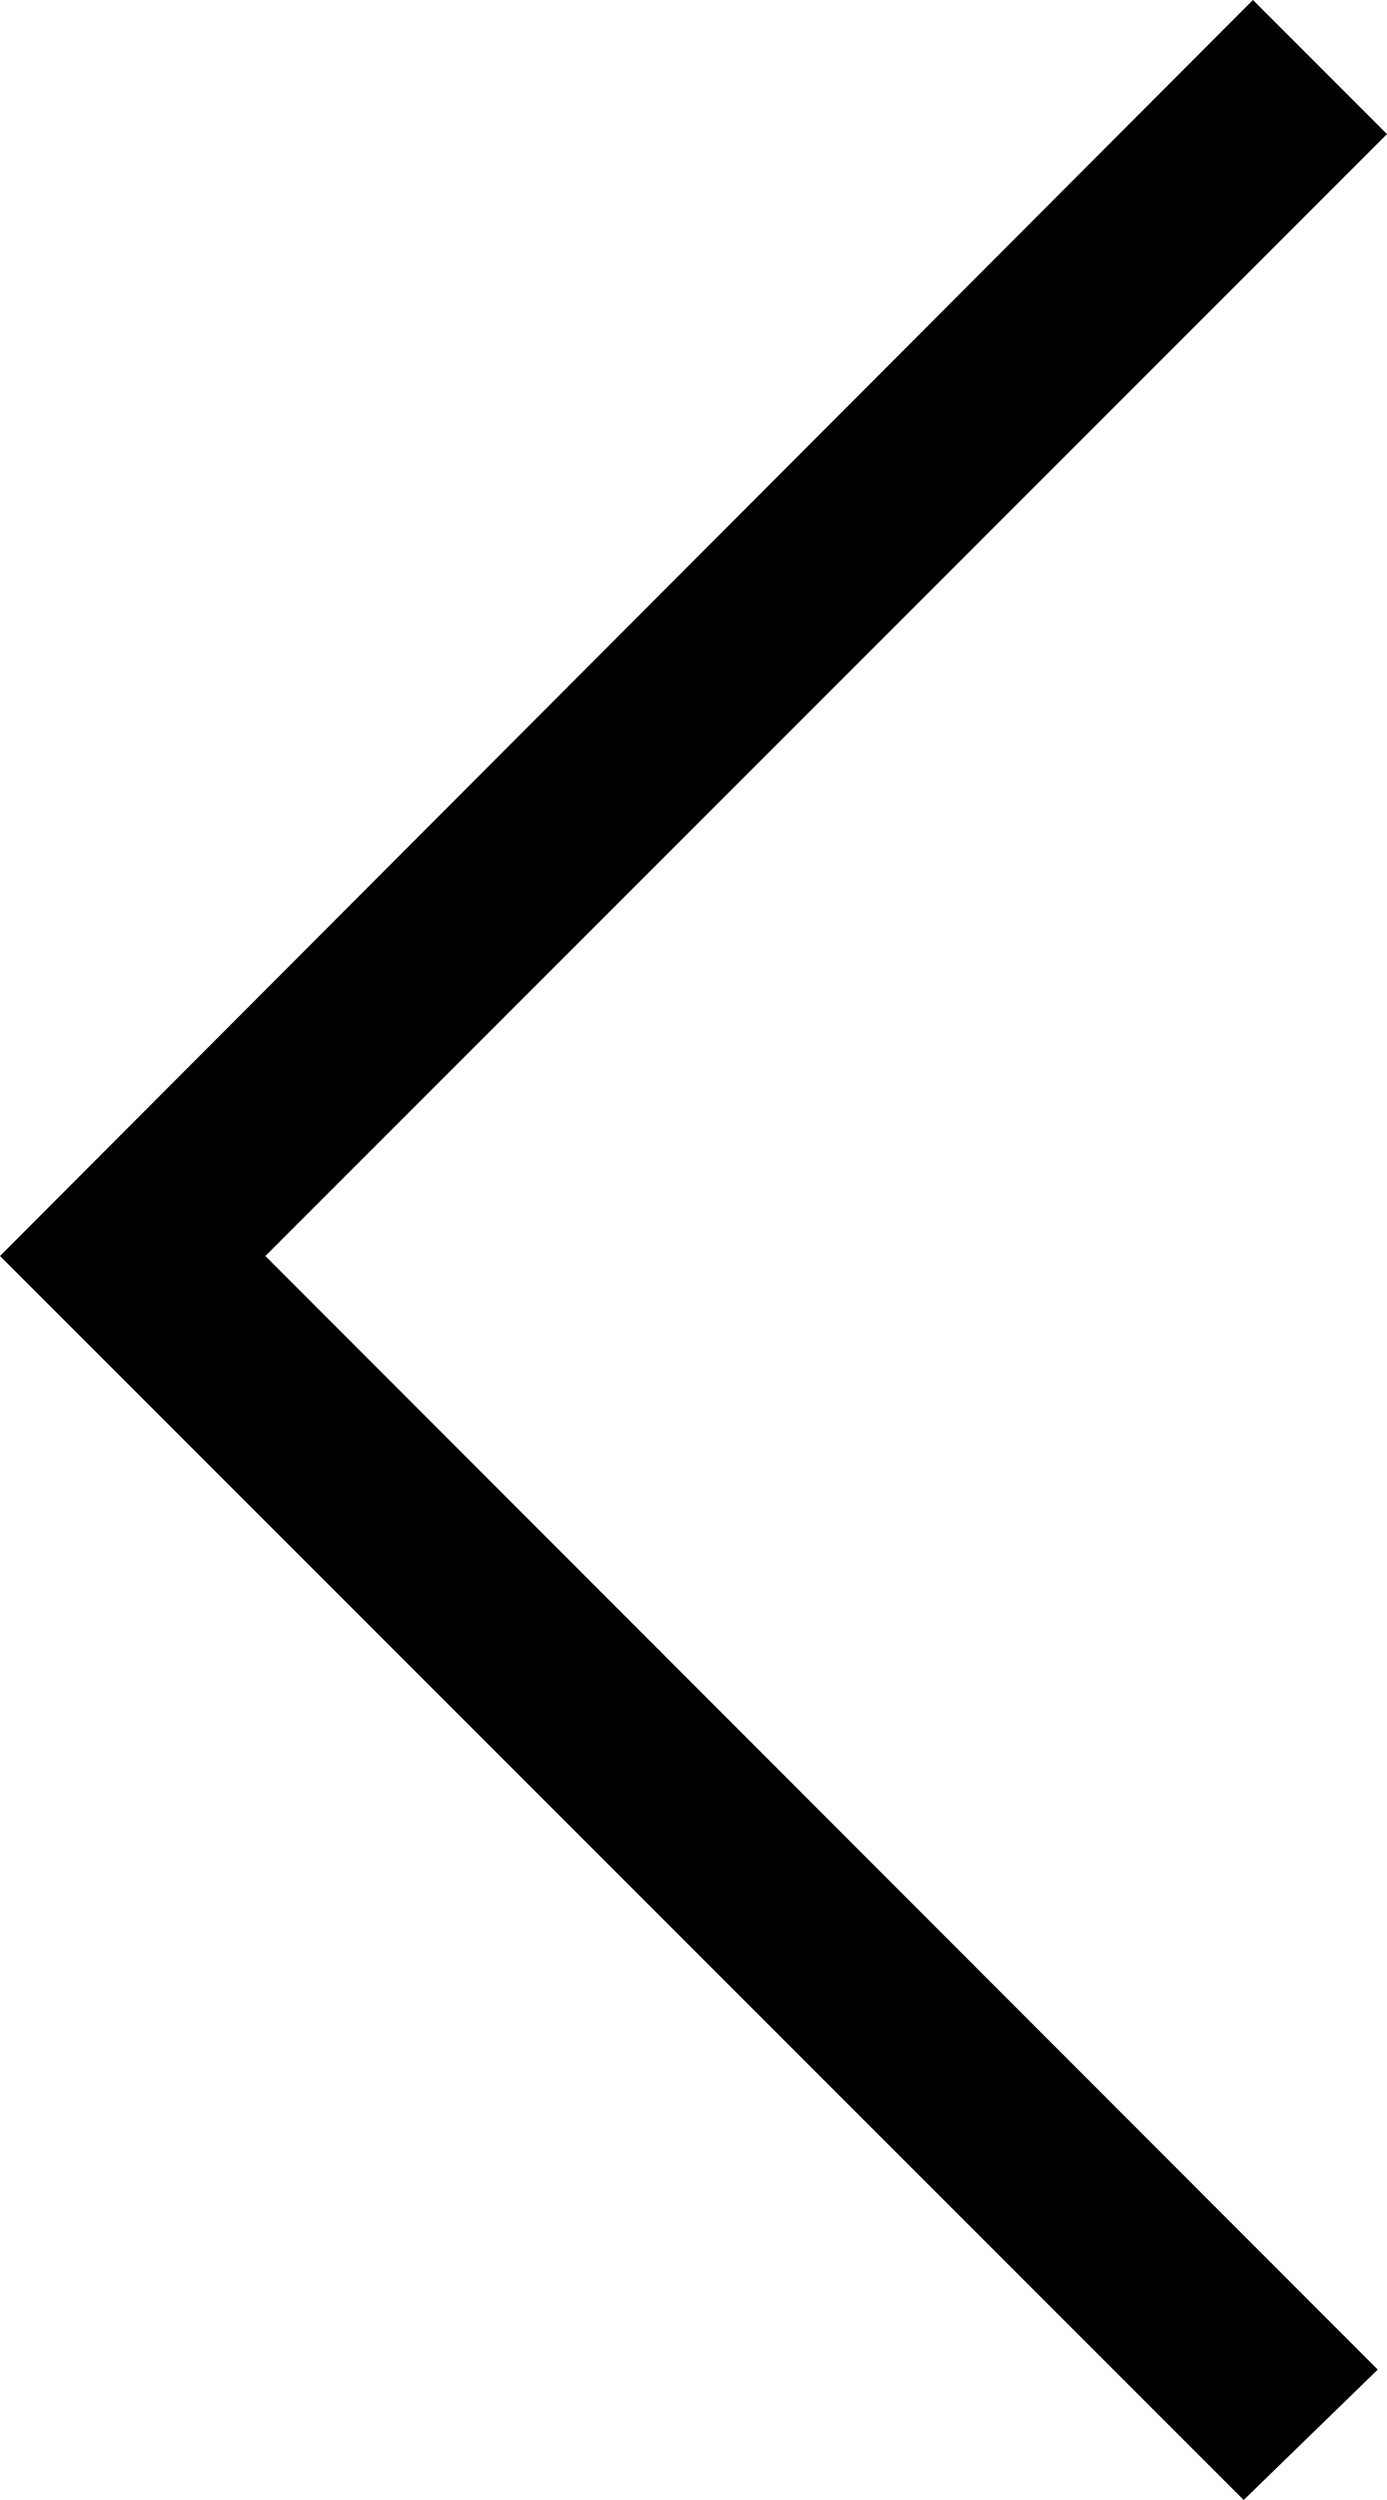 <?xml version="1.0" encoding="utf-8"?>
<!-- Generator: Adobe Illustrator 20.1.0, SVG Export Plug-In . SVG Version: 6.00 Build 0)  -->
<svg version="1.1" id="Camada_1" xmlns="http://www.w3.org/2000/svg" xmlns:xlink="http://www.w3.org/1999/xlink" x="0px" y="0px"
	 viewBox="0 0 150 270.3" style="enable-background:new 0 0 150 270.3;" xml:space="preserve">
<style type="text/css">
	.st0{fill:#010101;}
</style>
<g>
	<polygon class="st0" points="134.5,270.3 149,256.2 28.7,135.8 150,14.5 135.5,0 0,135.8 	"/>
</g>
</svg>
